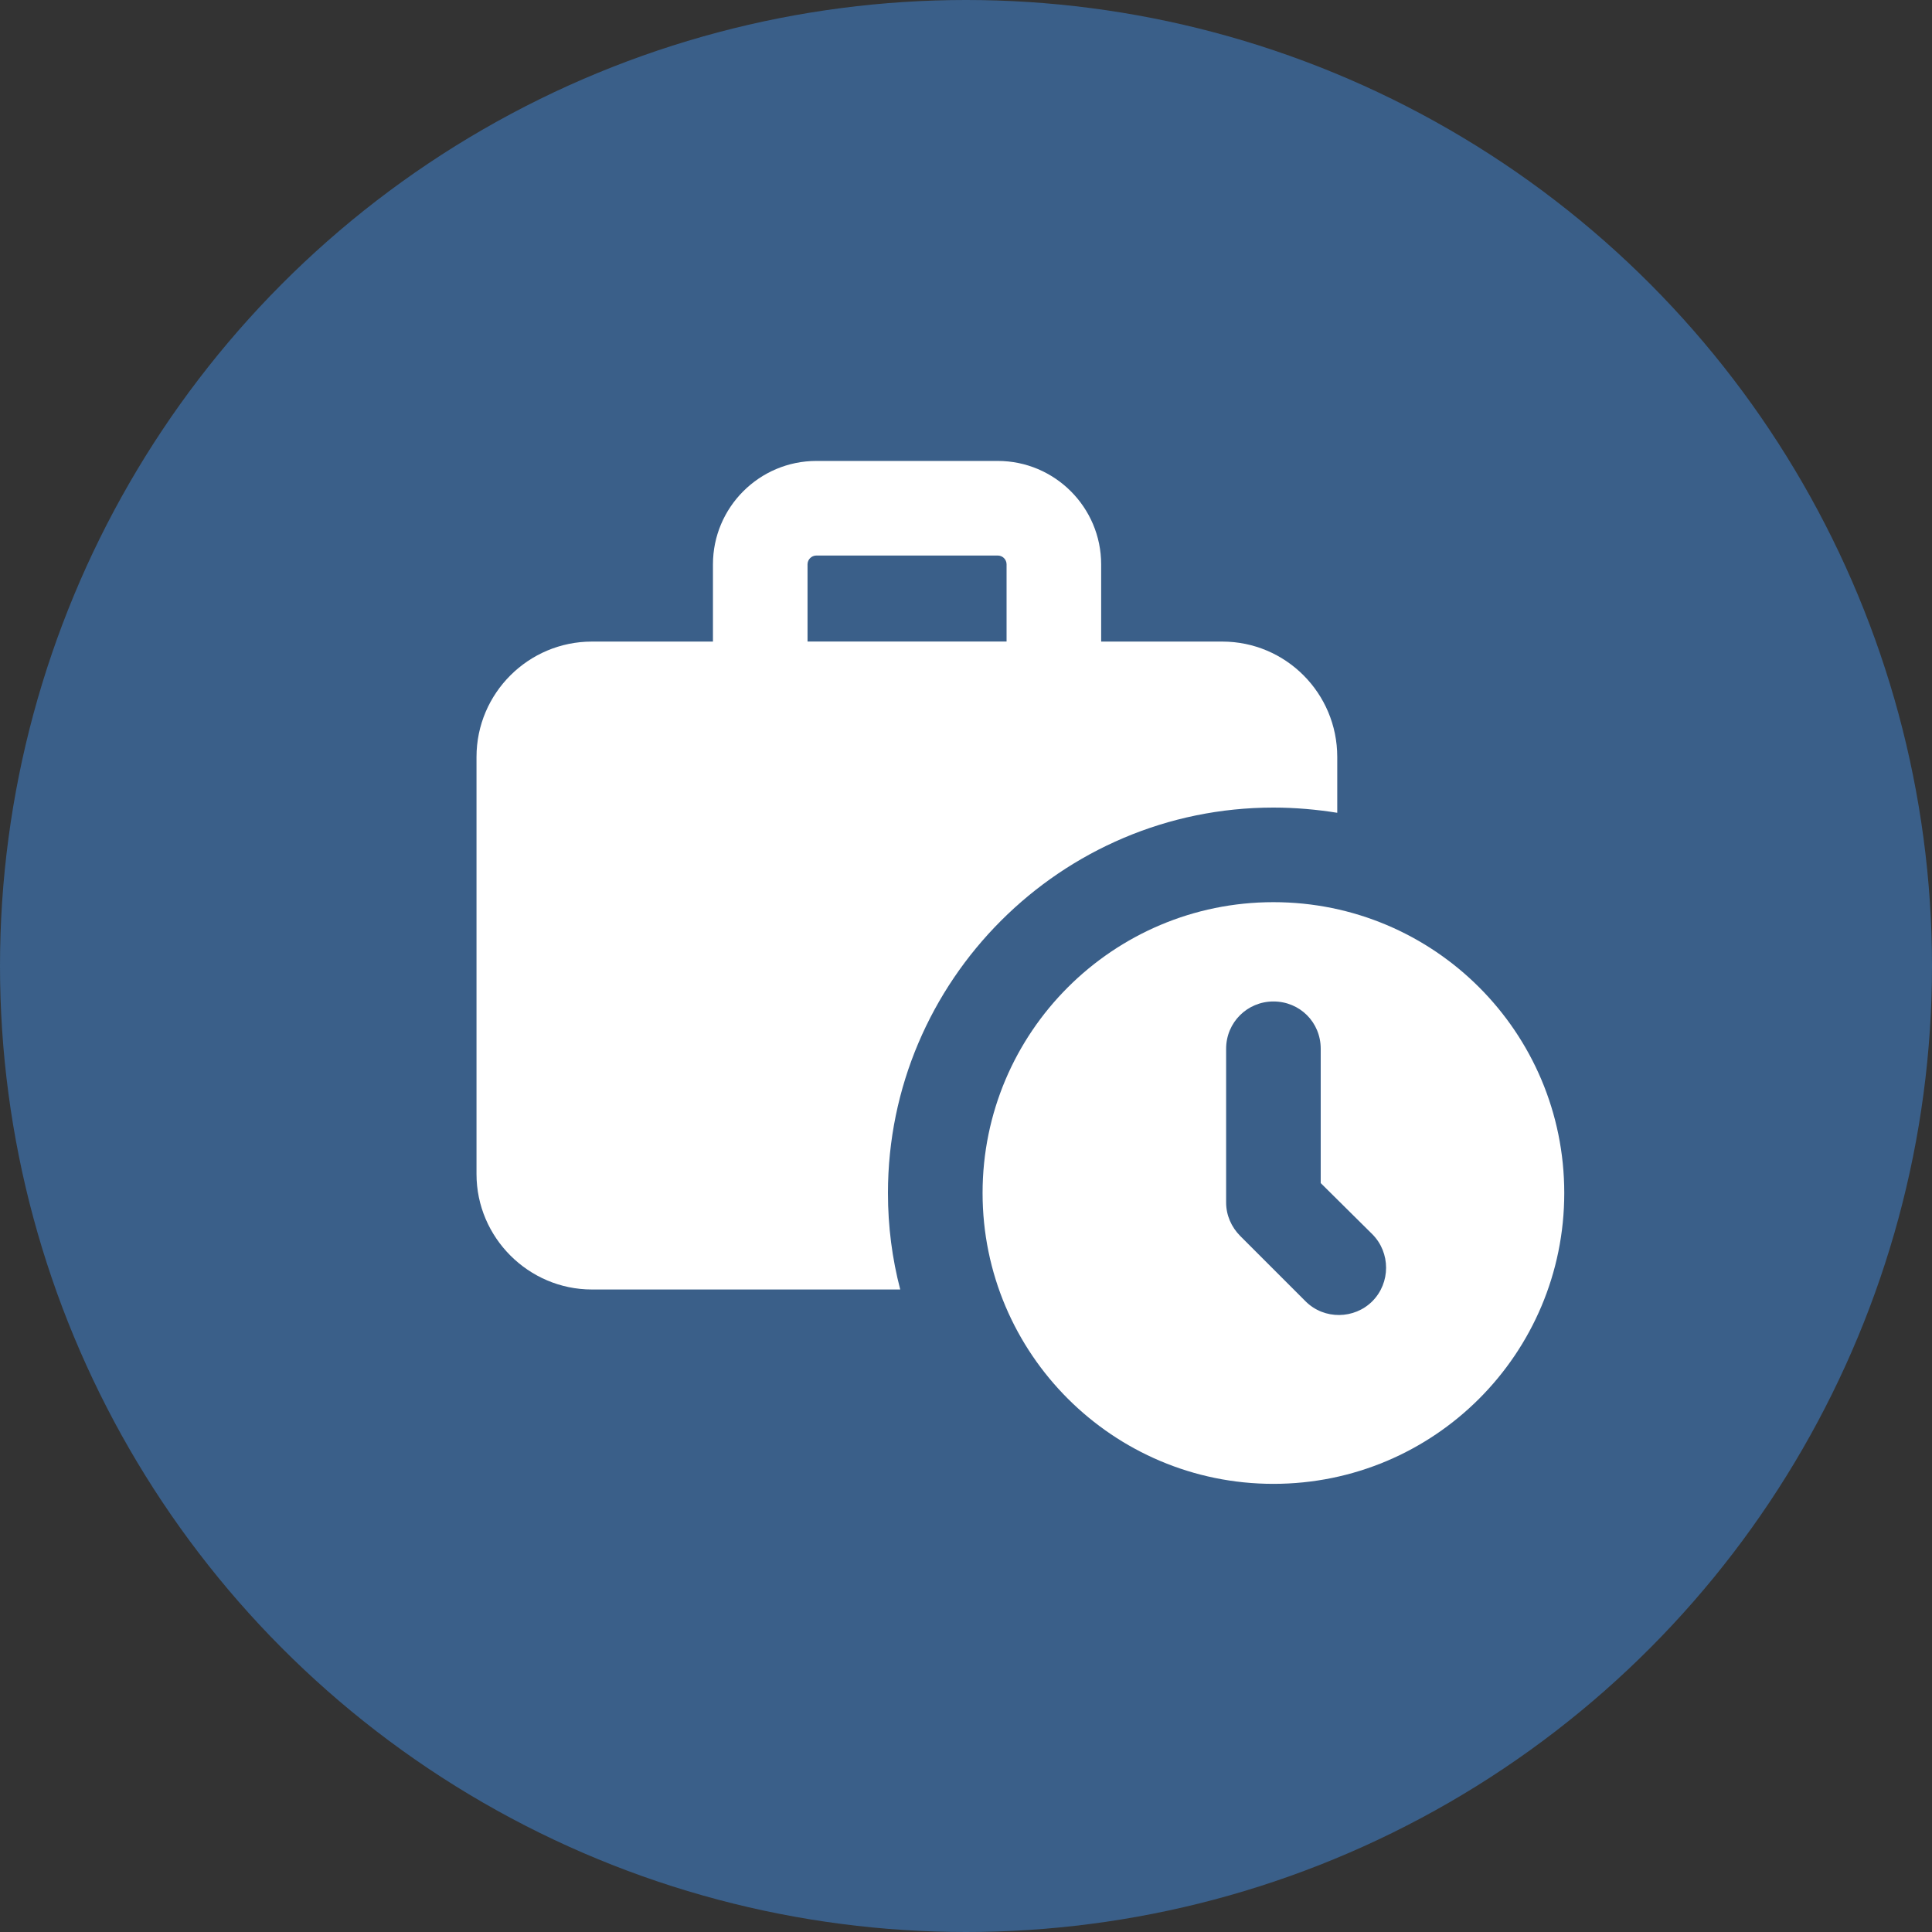 <svg xmlns="http://www.w3.org/2000/svg" width="50" height="50" viewBox="0 0 50 50" fill="none"><rect x="0" y="0" width="50" height="50" fill="#333333" stroke="none"/><circle cx="25" cy="25" r="25" fill="#3A5F89"></circle><path d="M32.955 20.9C33.518 20.9 34.069 20.949 34.608 21.035V19.59C34.608 17.938 33.273 16.604 31.633 16.604H28.498V14.606C28.498 13.13 27.297 11.929 25.821 11.929H21.128C19.652 11.929 18.451 13.13 18.451 14.606V16.604H15.318C13.678 16.604 12.332 17.938 12.332 19.59V30.386C12.332 32.026 13.678 33.372 15.318 33.372H23.298C23.09 32.576 22.98 31.744 22.98 30.875C22.98 25.38 27.46 20.9 32.955 20.9ZM20.899 14.606C20.899 14.479 21.002 14.377 21.128 14.377H25.821C25.948 14.377 26.05 14.479 26.05 14.606V16.602H20.899V14.606Z" fill="white"></path><path d="M32.956 23.348C28.807 23.348 25.429 26.714 25.429 30.875C25.429 35.036 28.807 38.402 32.956 38.402C37.117 38.402 40.483 35.036 40.483 30.875C40.483 26.714 37.117 23.348 32.956 23.348ZM35.514 33.678C35.055 34.137 34.274 34.164 33.788 33.678L32.099 31.989C31.867 31.756 31.732 31.45 31.732 31.12V27.142C31.732 26.457 32.282 25.918 32.956 25.918C33.641 25.918 34.18 26.457 34.18 27.142V30.618L35.514 31.94C35.991 32.417 35.991 33.201 35.514 33.678Z" fill="white"></path></svg>